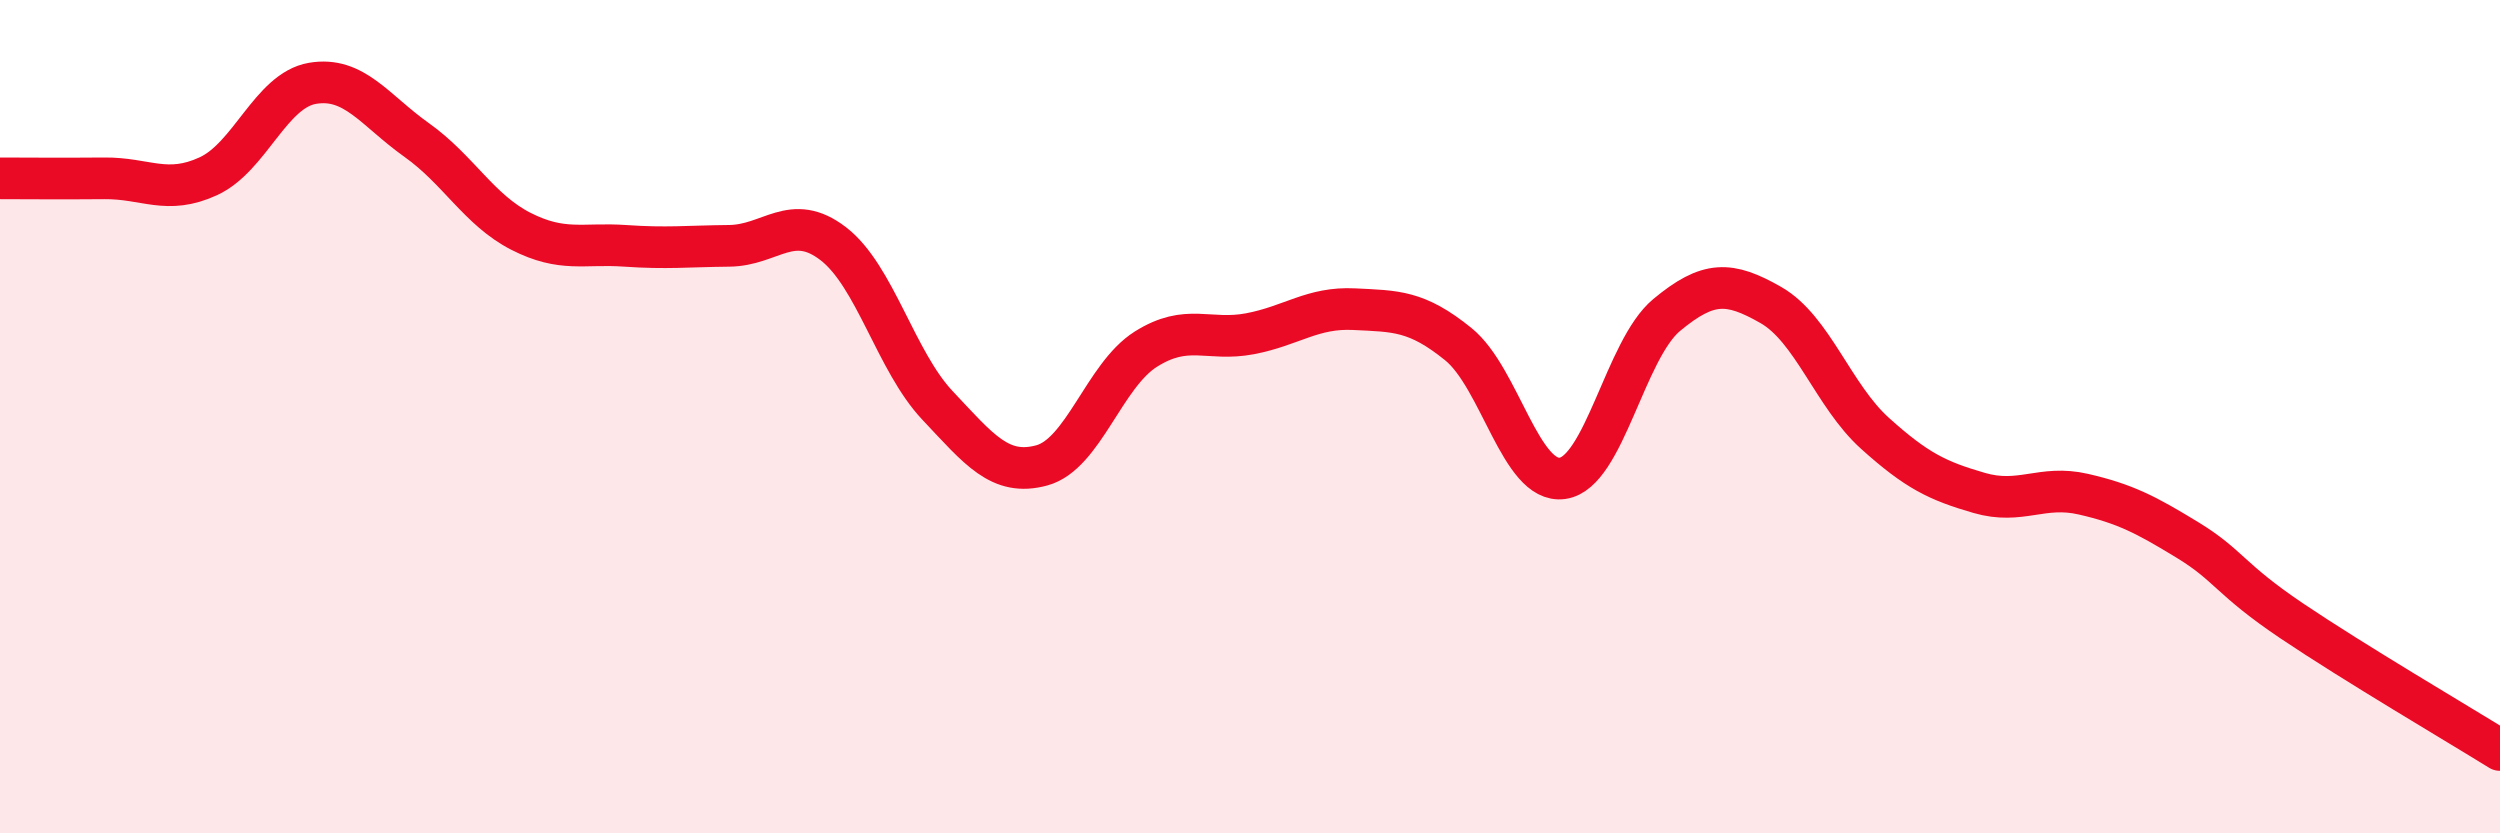 
    <svg width="60" height="20" viewBox="0 0 60 20" xmlns="http://www.w3.org/2000/svg">
      <path
        d="M 0,4.28 C 0.5,4.28 1.5,4.29 2.5,4.28 C 3.5,4.27 4,4.69 5,4.23 C 6,3.77 6.5,2.17 7.5,2 C 8.5,1.83 9,2.65 10,3.36 C 11,4.07 11.5,5.04 12.5,5.55 C 13.5,6.06 14,5.83 15,5.9 C 16,5.97 16.5,5.91 17.5,5.9 C 18.5,5.89 19,5.08 20,5.85 C 21,6.62 21.5,8.67 22.5,9.73 C 23.5,10.79 24,11.44 25,11.17 C 26,10.9 26.5,9.01 27.5,8.38 C 28.5,7.75 29,8.2 30,8.01 C 31,7.82 31.5,7.37 32.5,7.42 C 33.5,7.47 34,7.45 35,8.26 C 36,9.07 36.5,11.62 37.5,11.48 C 38.5,11.34 39,8.39 40,7.56 C 41,6.73 41.5,6.75 42.5,7.32 C 43.5,7.89 44,9.5 45,10.4 C 46,11.3 46.5,11.54 47.5,11.83 C 48.5,12.12 49,11.63 50,11.86 C 51,12.09 51.5,12.35 52.5,12.96 C 53.5,13.57 53.5,13.89 55,14.9 C 56.5,15.91 59,17.38 60,18L60 20L0 20Z"
        fill="#EB0A25"
        opacity="0.1"
        stroke-linecap="round"
        stroke-linejoin="round"
      />
      <path
        d="M 0,4.28 C 0.5,4.28 1.5,4.29 2.5,4.28 C 3.5,4.27 4,4.69 5,4.23 C 6,3.77 6.5,2.17 7.5,2 C 8.5,1.83 9,2.65 10,3.36 C 11,4.07 11.5,5.04 12.5,5.55 C 13.5,6.06 14,5.83 15,5.9 C 16,5.97 16.5,5.91 17.5,5.9 C 18.5,5.89 19,5.08 20,5.85 C 21,6.62 21.5,8.67 22.5,9.73 C 23.5,10.79 24,11.44 25,11.17 C 26,10.9 26.5,9.01 27.5,8.38 C 28.5,7.75 29,8.2 30,8.01 C 31,7.82 31.5,7.37 32.5,7.42 C 33.5,7.47 34,7.45 35,8.26 C 36,9.07 36.5,11.62 37.5,11.48 C 38.5,11.34 39,8.39 40,7.56 C 41,6.73 41.5,6.75 42.5,7.32 C 43.5,7.89 44,9.5 45,10.4 C 46,11.3 46.5,11.54 47.5,11.83 C 48.5,12.12 49,11.63 50,11.86 C 51,12.09 51.5,12.35 52.5,12.96 C 53.5,13.57 53.5,13.89 55,14.9 C 56.5,15.91 59,17.38 60,18"
        stroke="#EB0A25"
        stroke-width="1"
        fill="none"
        stroke-linecap="round"
        stroke-linejoin="round"
      />
    </svg>
  